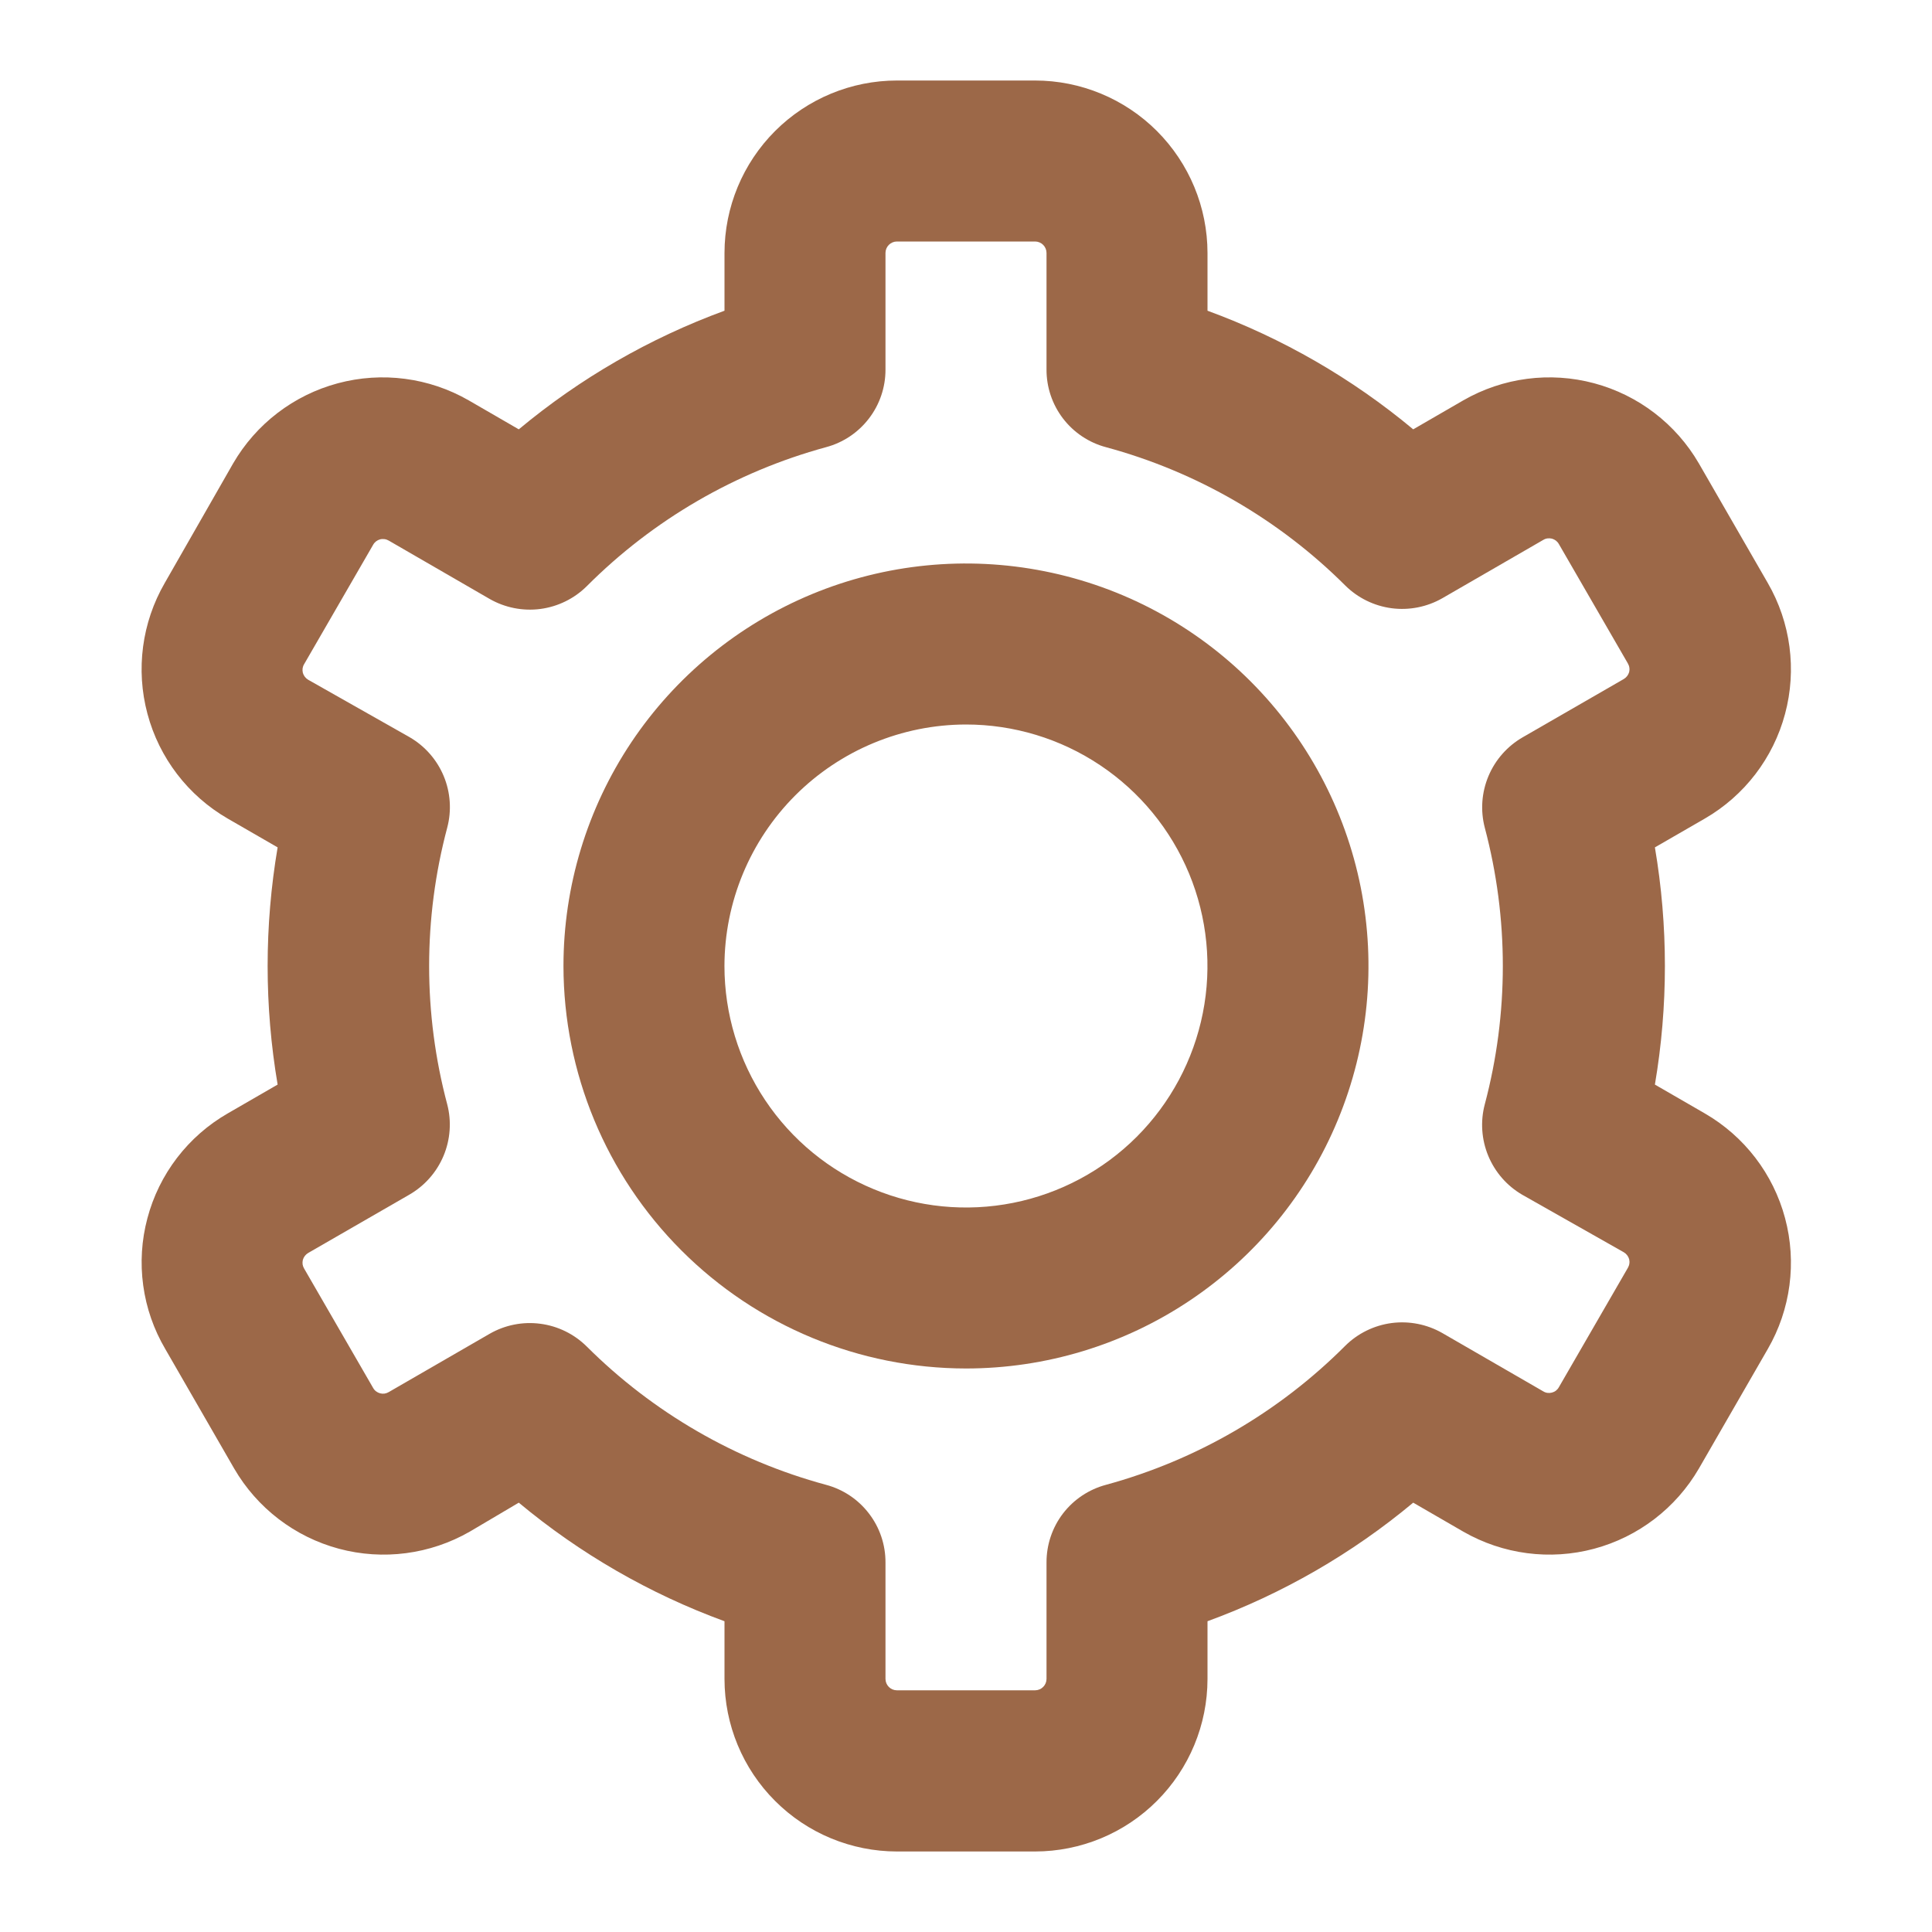 <svg width="40" height="40" viewBox="0 0 40 40" fill="none" xmlns="http://www.w3.org/2000/svg">
<path d="M3.052 25.222C2.931 25.675 2.901 26.148 2.965 26.613C3.028 27.078 3.184 27.525 3.422 27.93L4.848 30.404C5.323 31.222 6.103 31.82 7.017 32.065C7.931 32.31 8.905 32.182 9.726 31.711L10.741 31.111C12.009 32.168 13.45 32.999 15 33.566V34.763C15.001 35.709 15.377 36.617 16.047 37.286C16.716 37.956 17.624 38.332 18.57 38.333H21.43C22.376 38.332 23.284 37.956 23.953 37.286C24.622 36.617 24.999 35.709 25 34.763V33.566C26.55 32.999 27.991 32.168 29.259 31.111L30.296 31.711C31.117 32.182 32.091 32.31 33.005 32.065C33.919 31.82 34.699 31.222 35.174 30.404L36.6 27.93C37.074 27.11 37.203 26.135 36.958 25.221C36.714 24.306 36.116 23.526 35.296 23.052L34.263 22.455C34.539 20.83 34.539 19.17 34.263 17.544L35.296 16.948C36.116 16.474 36.714 15.694 36.958 14.779C37.203 13.864 37.074 12.89 36.6 12.07L35.174 9.596C34.699 8.777 33.919 8.18 33.005 7.935C32.091 7.69 31.117 7.817 30.296 8.289L29.259 8.889C27.991 7.832 26.55 7.001 25 6.433V5.237C24.999 4.29 24.622 3.383 23.953 2.713C23.284 2.044 22.376 1.667 21.43 1.667H18.57C17.624 1.667 16.716 2.044 16.047 2.713C15.377 3.383 15.001 4.29 15 5.237V6.433C13.45 7.001 12.009 7.832 10.741 8.889L9.704 8.289C8.883 7.817 7.909 7.69 6.995 7.935C6.08 8.18 5.301 8.777 4.826 9.596L3.411 12.07C2.937 12.89 2.808 13.864 3.053 14.779C3.297 15.694 3.895 16.474 4.715 16.948L5.748 17.544C5.472 19.17 5.472 20.83 5.748 22.455L4.715 23.052C4.308 23.286 3.952 23.598 3.666 23.971C3.381 24.343 3.172 24.768 3.052 25.222ZM9.259 22.863C8.76 20.987 8.76 19.013 9.259 17.137C9.353 16.782 9.327 16.407 9.187 16.069C9.046 15.73 8.798 15.447 8.481 15.263L6.381 14.074C6.327 14.042 6.287 13.99 6.27 13.93C6.263 13.9 6.261 13.868 6.265 13.838C6.27 13.807 6.28 13.778 6.296 13.752L7.726 11.278C7.741 11.251 7.762 11.227 7.786 11.208C7.811 11.189 7.839 11.175 7.869 11.167C7.899 11.159 7.93 11.158 7.961 11.162C7.992 11.166 8.021 11.177 8.048 11.192L10.137 12.4C10.455 12.582 10.824 12.655 11.187 12.608C11.55 12.56 11.888 12.395 12.148 12.137C13.52 10.762 15.227 9.77 17.1 9.259C17.454 9.165 17.767 8.956 17.99 8.665C18.213 8.375 18.334 8.018 18.333 7.652V5.237C18.333 5.174 18.358 5.114 18.403 5.069C18.447 5.025 18.507 5 18.57 5H21.43C21.492 5 21.553 5.025 21.597 5.069C21.642 5.114 21.667 5.174 21.667 5.237V7.648C21.665 8.015 21.785 8.372 22.008 8.664C22.232 8.956 22.545 9.165 22.9 9.259C24.772 9.766 26.479 10.753 27.852 12.122C28.112 12.38 28.45 12.545 28.813 12.593C29.176 12.64 29.545 12.567 29.863 12.385L31.952 11.178C31.978 11.162 32.008 11.151 32.039 11.147C32.069 11.143 32.101 11.145 32.131 11.152C32.161 11.161 32.189 11.174 32.214 11.193C32.238 11.212 32.259 11.236 32.274 11.263L33.704 13.737C33.719 13.763 33.73 13.793 33.734 13.823C33.739 13.854 33.737 13.885 33.73 13.915C33.712 13.975 33.673 14.027 33.618 14.059L31.529 15.263C31.211 15.445 30.96 15.728 30.818 16.066C30.675 16.405 30.648 16.781 30.741 17.137C31.239 19.013 31.239 20.987 30.741 22.863C30.647 23.217 30.673 23.593 30.813 23.931C30.954 24.27 31.201 24.553 31.518 24.737L33.618 25.926C33.673 25.958 33.712 26.009 33.73 26.07C33.737 26.1 33.739 26.131 33.734 26.162C33.73 26.192 33.719 26.221 33.704 26.248L32.274 28.722C32.259 28.749 32.238 28.773 32.214 28.792C32.189 28.811 32.161 28.824 32.131 28.832C32.101 28.84 32.069 28.842 32.039 28.838C32.008 28.834 31.978 28.823 31.952 28.807L29.863 27.6C29.545 27.418 29.176 27.345 28.813 27.392C28.45 27.44 28.112 27.605 27.852 27.863C26.48 29.238 24.773 30.23 22.9 30.741C22.546 30.835 22.233 31.043 22.009 31.334C21.786 31.625 21.666 31.982 21.667 32.348V34.759C21.667 34.822 21.642 34.882 21.597 34.927C21.553 34.971 21.492 34.996 21.43 34.996H18.57C18.507 34.996 18.447 34.971 18.403 34.927C18.358 34.882 18.333 34.822 18.333 34.759V32.352C18.335 31.985 18.215 31.627 17.991 31.336C17.768 31.044 17.455 30.835 17.1 30.741C15.228 30.234 13.521 29.247 12.148 27.878C11.888 27.62 11.55 27.454 11.187 27.407C10.824 27.359 10.455 27.432 10.137 27.615L8.048 28.822C8.021 28.838 7.992 28.848 7.961 28.853C7.93 28.857 7.899 28.855 7.869 28.847C7.839 28.839 7.811 28.825 7.786 28.806C7.762 28.788 7.741 28.764 7.726 28.737L6.296 26.263C6.28 26.236 6.27 26.207 6.265 26.177C6.261 26.146 6.263 26.115 6.27 26.085C6.287 26.024 6.327 25.973 6.381 25.941L8.47 24.737C8.789 24.554 9.039 24.272 9.182 23.933C9.324 23.595 9.352 23.218 9.259 22.863Z" fill="#9C6848"/>
<path d="M19.999 28.333C21.648 28.333 23.259 27.845 24.629 26.929C26 26.013 27.068 24.712 27.698 23.189C28.329 21.666 28.494 19.991 28.173 18.374C27.851 16.758 27.057 15.273 25.892 14.107C24.727 12.942 23.242 12.148 21.625 11.827C20.009 11.505 18.333 11.67 16.81 12.301C15.288 12.932 13.986 14 13.07 15.37C12.155 16.741 11.666 18.352 11.666 20C11.668 22.21 12.547 24.328 14.109 25.89C15.671 27.453 17.79 28.331 19.999 28.333ZM19.999 15C20.988 15 21.955 15.293 22.777 15.843C23.599 16.392 24.24 17.173 24.619 18.087C24.997 19 25.096 20.006 24.903 20.976C24.71 21.945 24.234 22.836 23.535 23.536C22.836 24.235 21.945 24.711 20.975 24.904C20.005 25.097 19 24.998 18.086 24.619C17.172 24.241 16.391 23.6 15.842 22.778C15.293 21.956 14.999 20.989 14.999 20C15.001 18.675 15.529 17.404 16.466 16.467C17.403 15.53 18.674 15.002 19.999 15Z" fill="#9C6848"/>
</svg>
